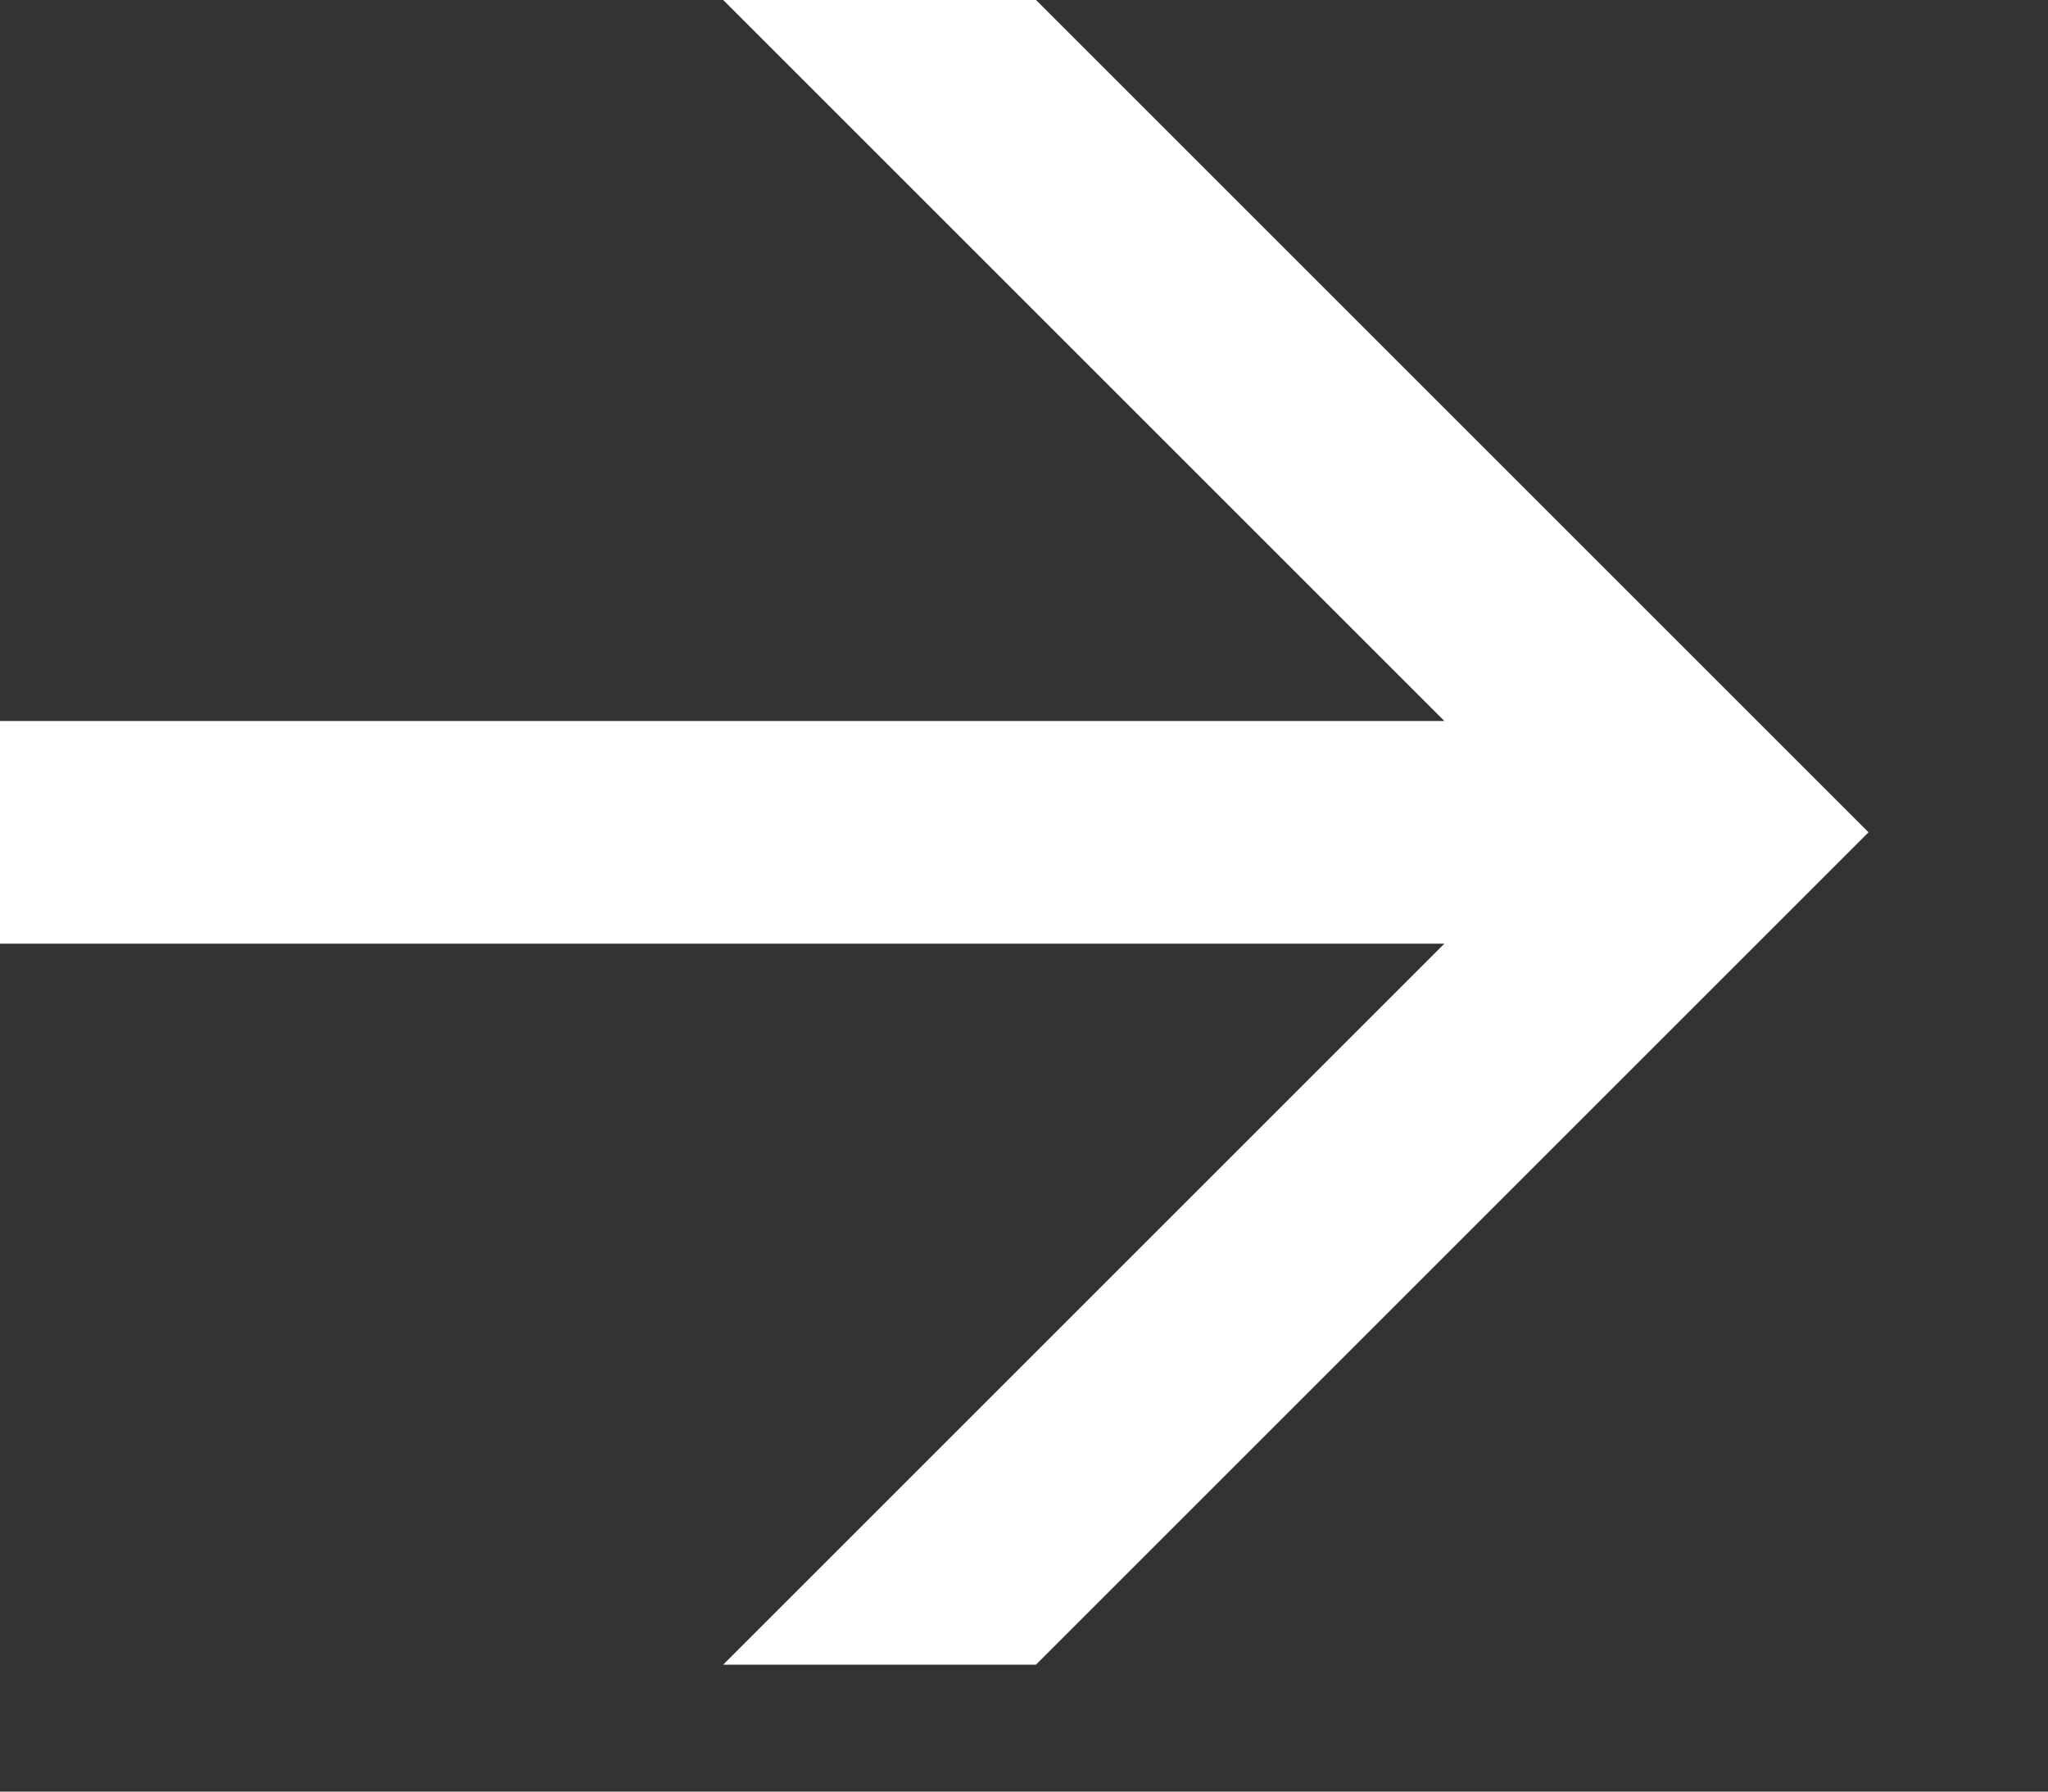 <?xml version="1.0" encoding="UTF-8" standalone="no"?><!DOCTYPE svg PUBLIC "-//W3C//DTD SVG 1.1//EN" "http://www.w3.org/Graphics/SVG/1.1/DTD/svg11.dtd"><svg width="100%" height="100%" viewBox="0 0 8 7" version="1.1" xmlns="http://www.w3.org/2000/svg" xmlns:xlink="http://www.w3.org/1999/xlink" xml:space="preserve" xmlns:serif="http://www.serif.com/" style="fill-rule:evenodd;clip-rule:evenodd;stroke-linejoin:round;stroke-miterlimit:2;"><rect x="0" y="0" width="8" height="7" fill="#333333" stroke="none"/><path d="M7.299,3.252l-3.252,-3.252l-1.222,-0l2.817,2.817l-5.642,-0l-0,0.87l5.642,0l-2.817,2.817l1.222,-0l3.252,-3.252Z" style="fill:#fff;fill-rule:nonzero;"/></svg>